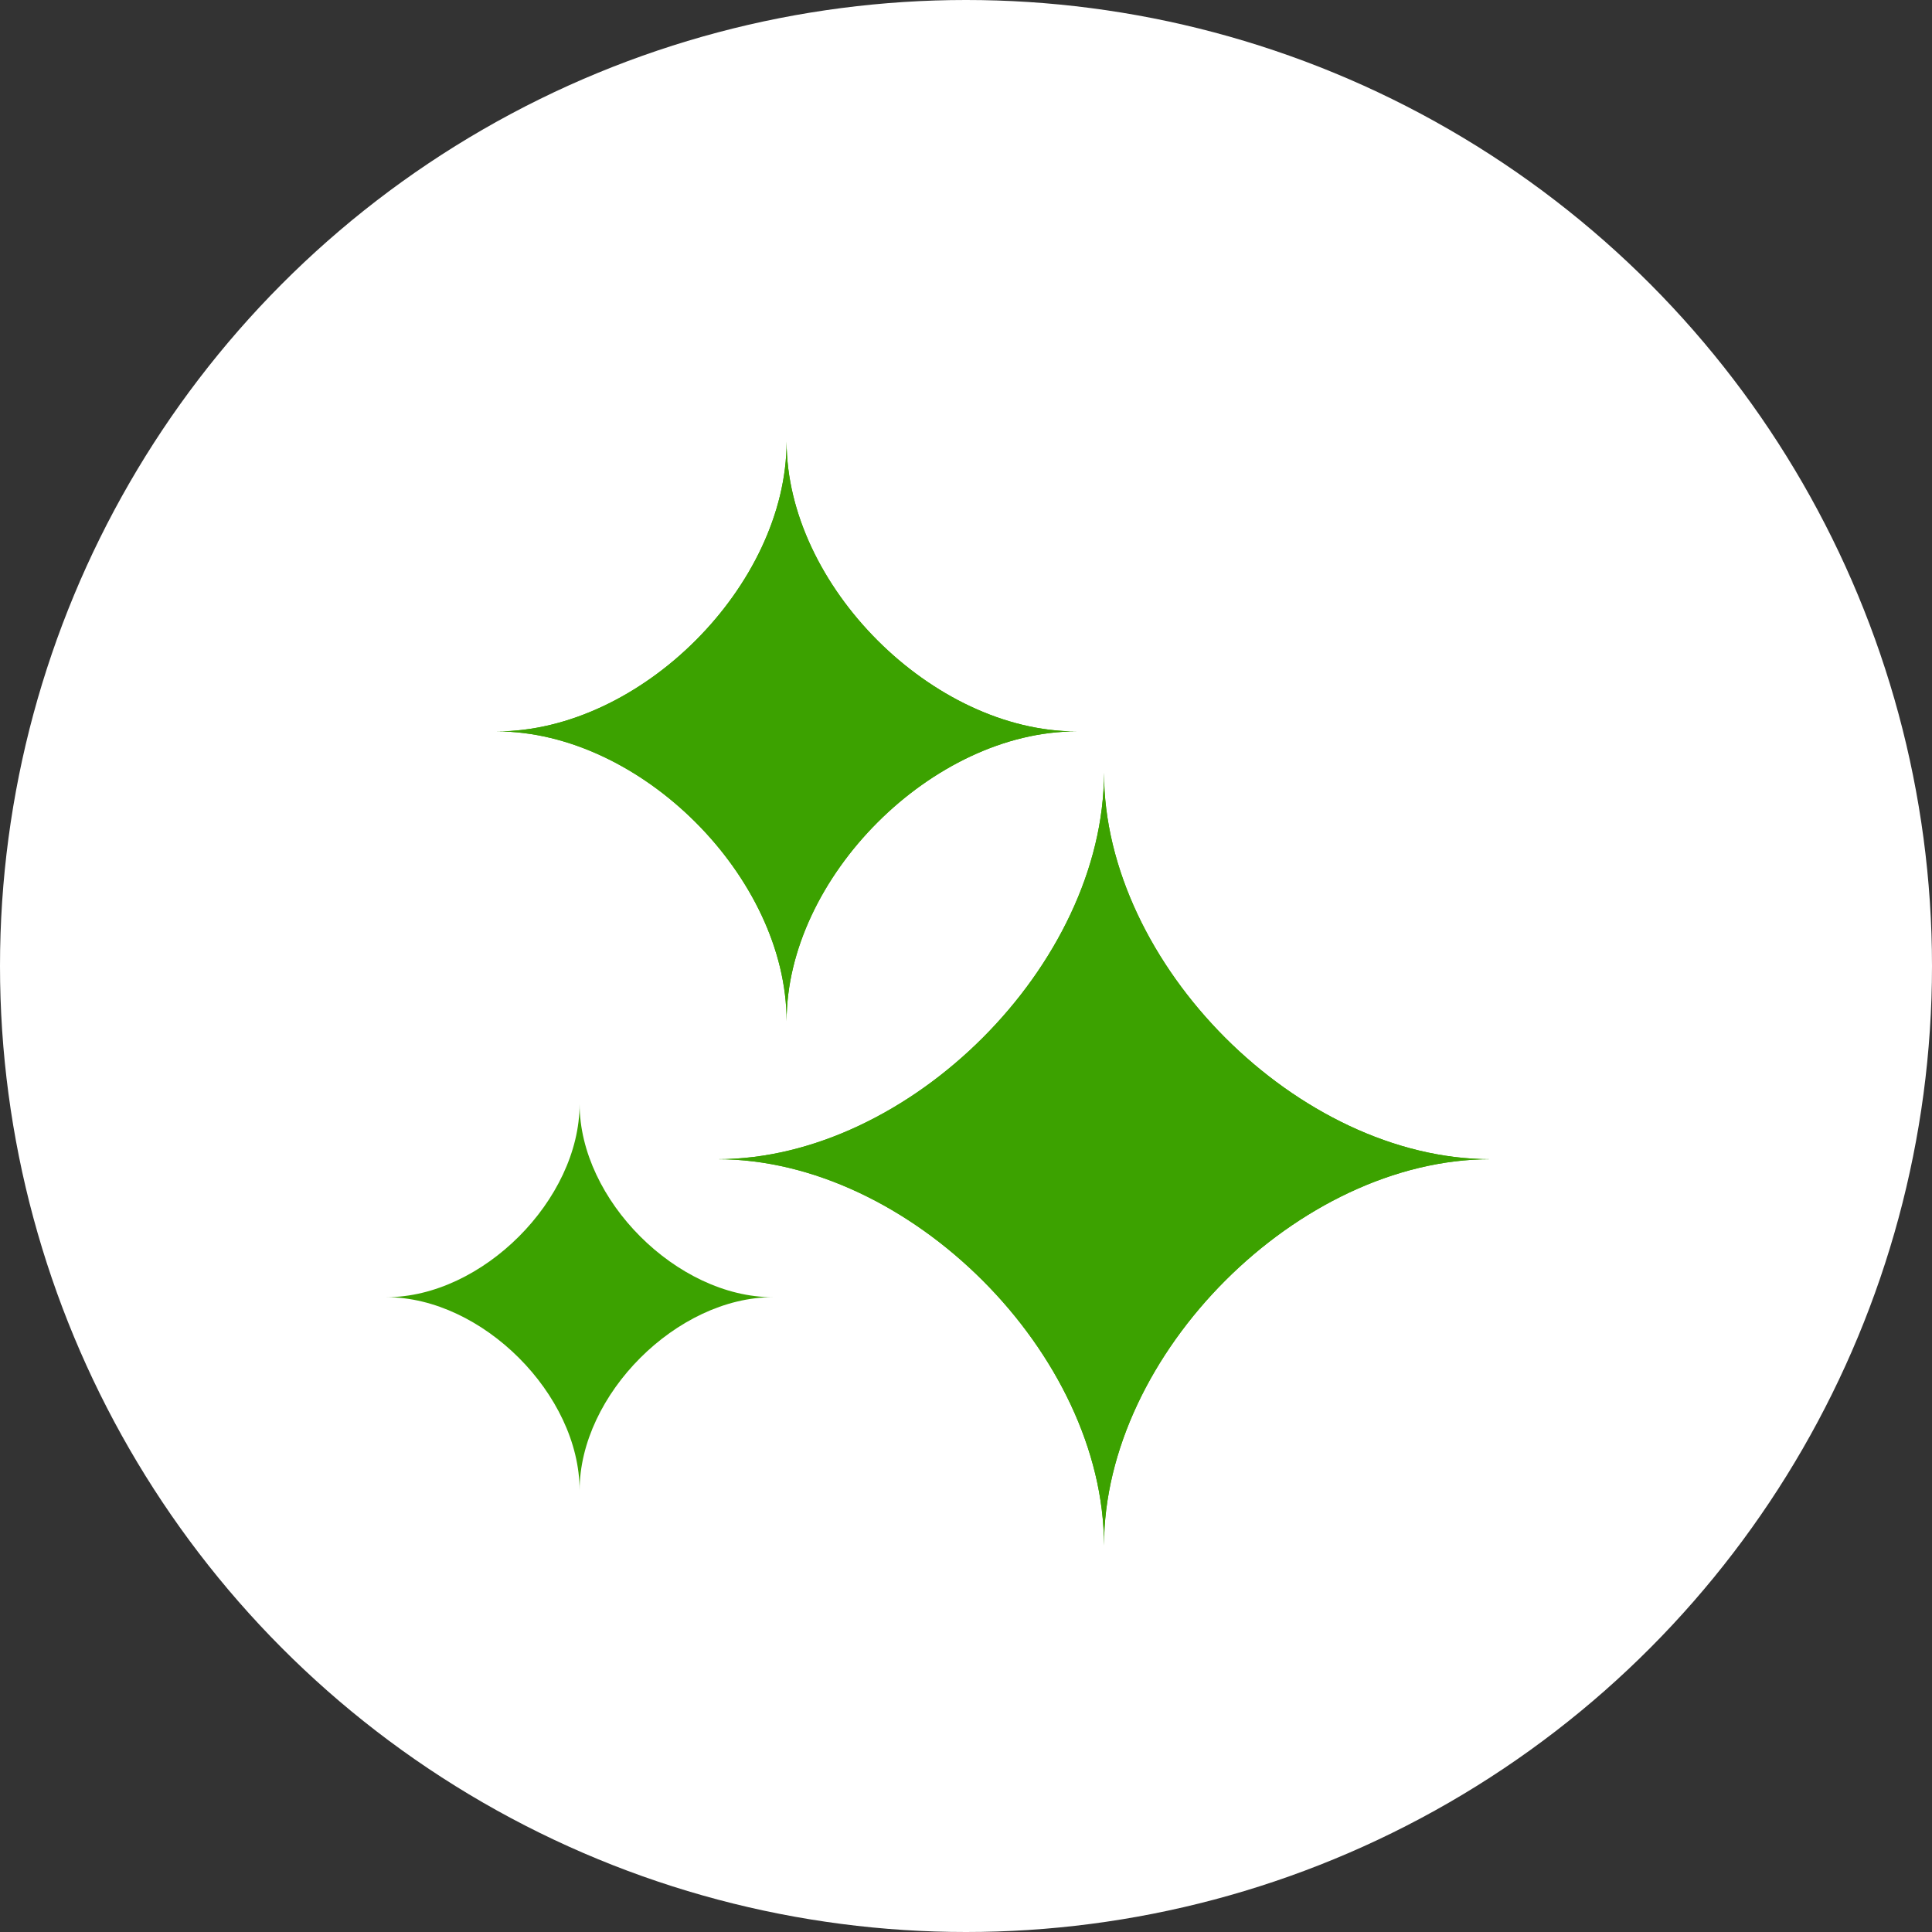 <svg width="35" height="35" viewBox="0 0 35 35" fill="none" xmlns="http://www.w3.org/2000/svg">
<rect x="0" y="0" width="35" height="35" fill="#333333" stroke="none"/>
<g id="Aicon">
<circle id="Ellipse 8" cx="17.5" cy="17.5" r="17.5" fill="white"/>
<g id="Group">
<path id="Vector" d="M14.25 18.5C14.25 15.894 11.606 13.25 9 13.25C11.606 13.25 14.25 10.606 14.25 8C14.25 10.606 16.894 13.25 19.5 13.25C16.894 13.25 14.25 15.894 14.25 18.5Z" fill="#3CA200"/>
<path id="Vector_2" d="M14.25 18.5C14.25 15.894 11.606 13.25 9 13.25C11.606 13.25 14.25 10.606 14.25 8C14.25 10.606 16.894 13.25 19.5 13.25C16.894 13.25 14.25 15.894 14.25 18.5Z" fill="#3CA200"/>
</g>
<g id="Group_2">
<path id="Vector_3" d="M20 28C20 24.527 16.472 21 13 21C16.472 21 20 17.471 20 13.999C20 17.471 23.528 21 27 21C23.528 21 20 24.527 20 28Z" fill="#3CA200"/>
<path id="Vector_4" d="M20 28C20 24.527 16.472 21 13 21C16.472 21 20 17.471 20 13.999C20 17.471 23.528 21 27 21C23.528 21 20 24.527 20 28Z" fill="#3CA200"/>
</g>
<g id="Group_3">
<path id="Vector_5" d="M10.5 27C10.5 25.265 8.735 23.5 7 23.5C8.735 23.5 10.5 21.735 10.5 20C10.5 21.735 12.265 23.5 14 23.5C12.265 23.5 10.5 25.265 10.5 27Z" fill="#3CA200"/>
</g>
</g>
</svg>

